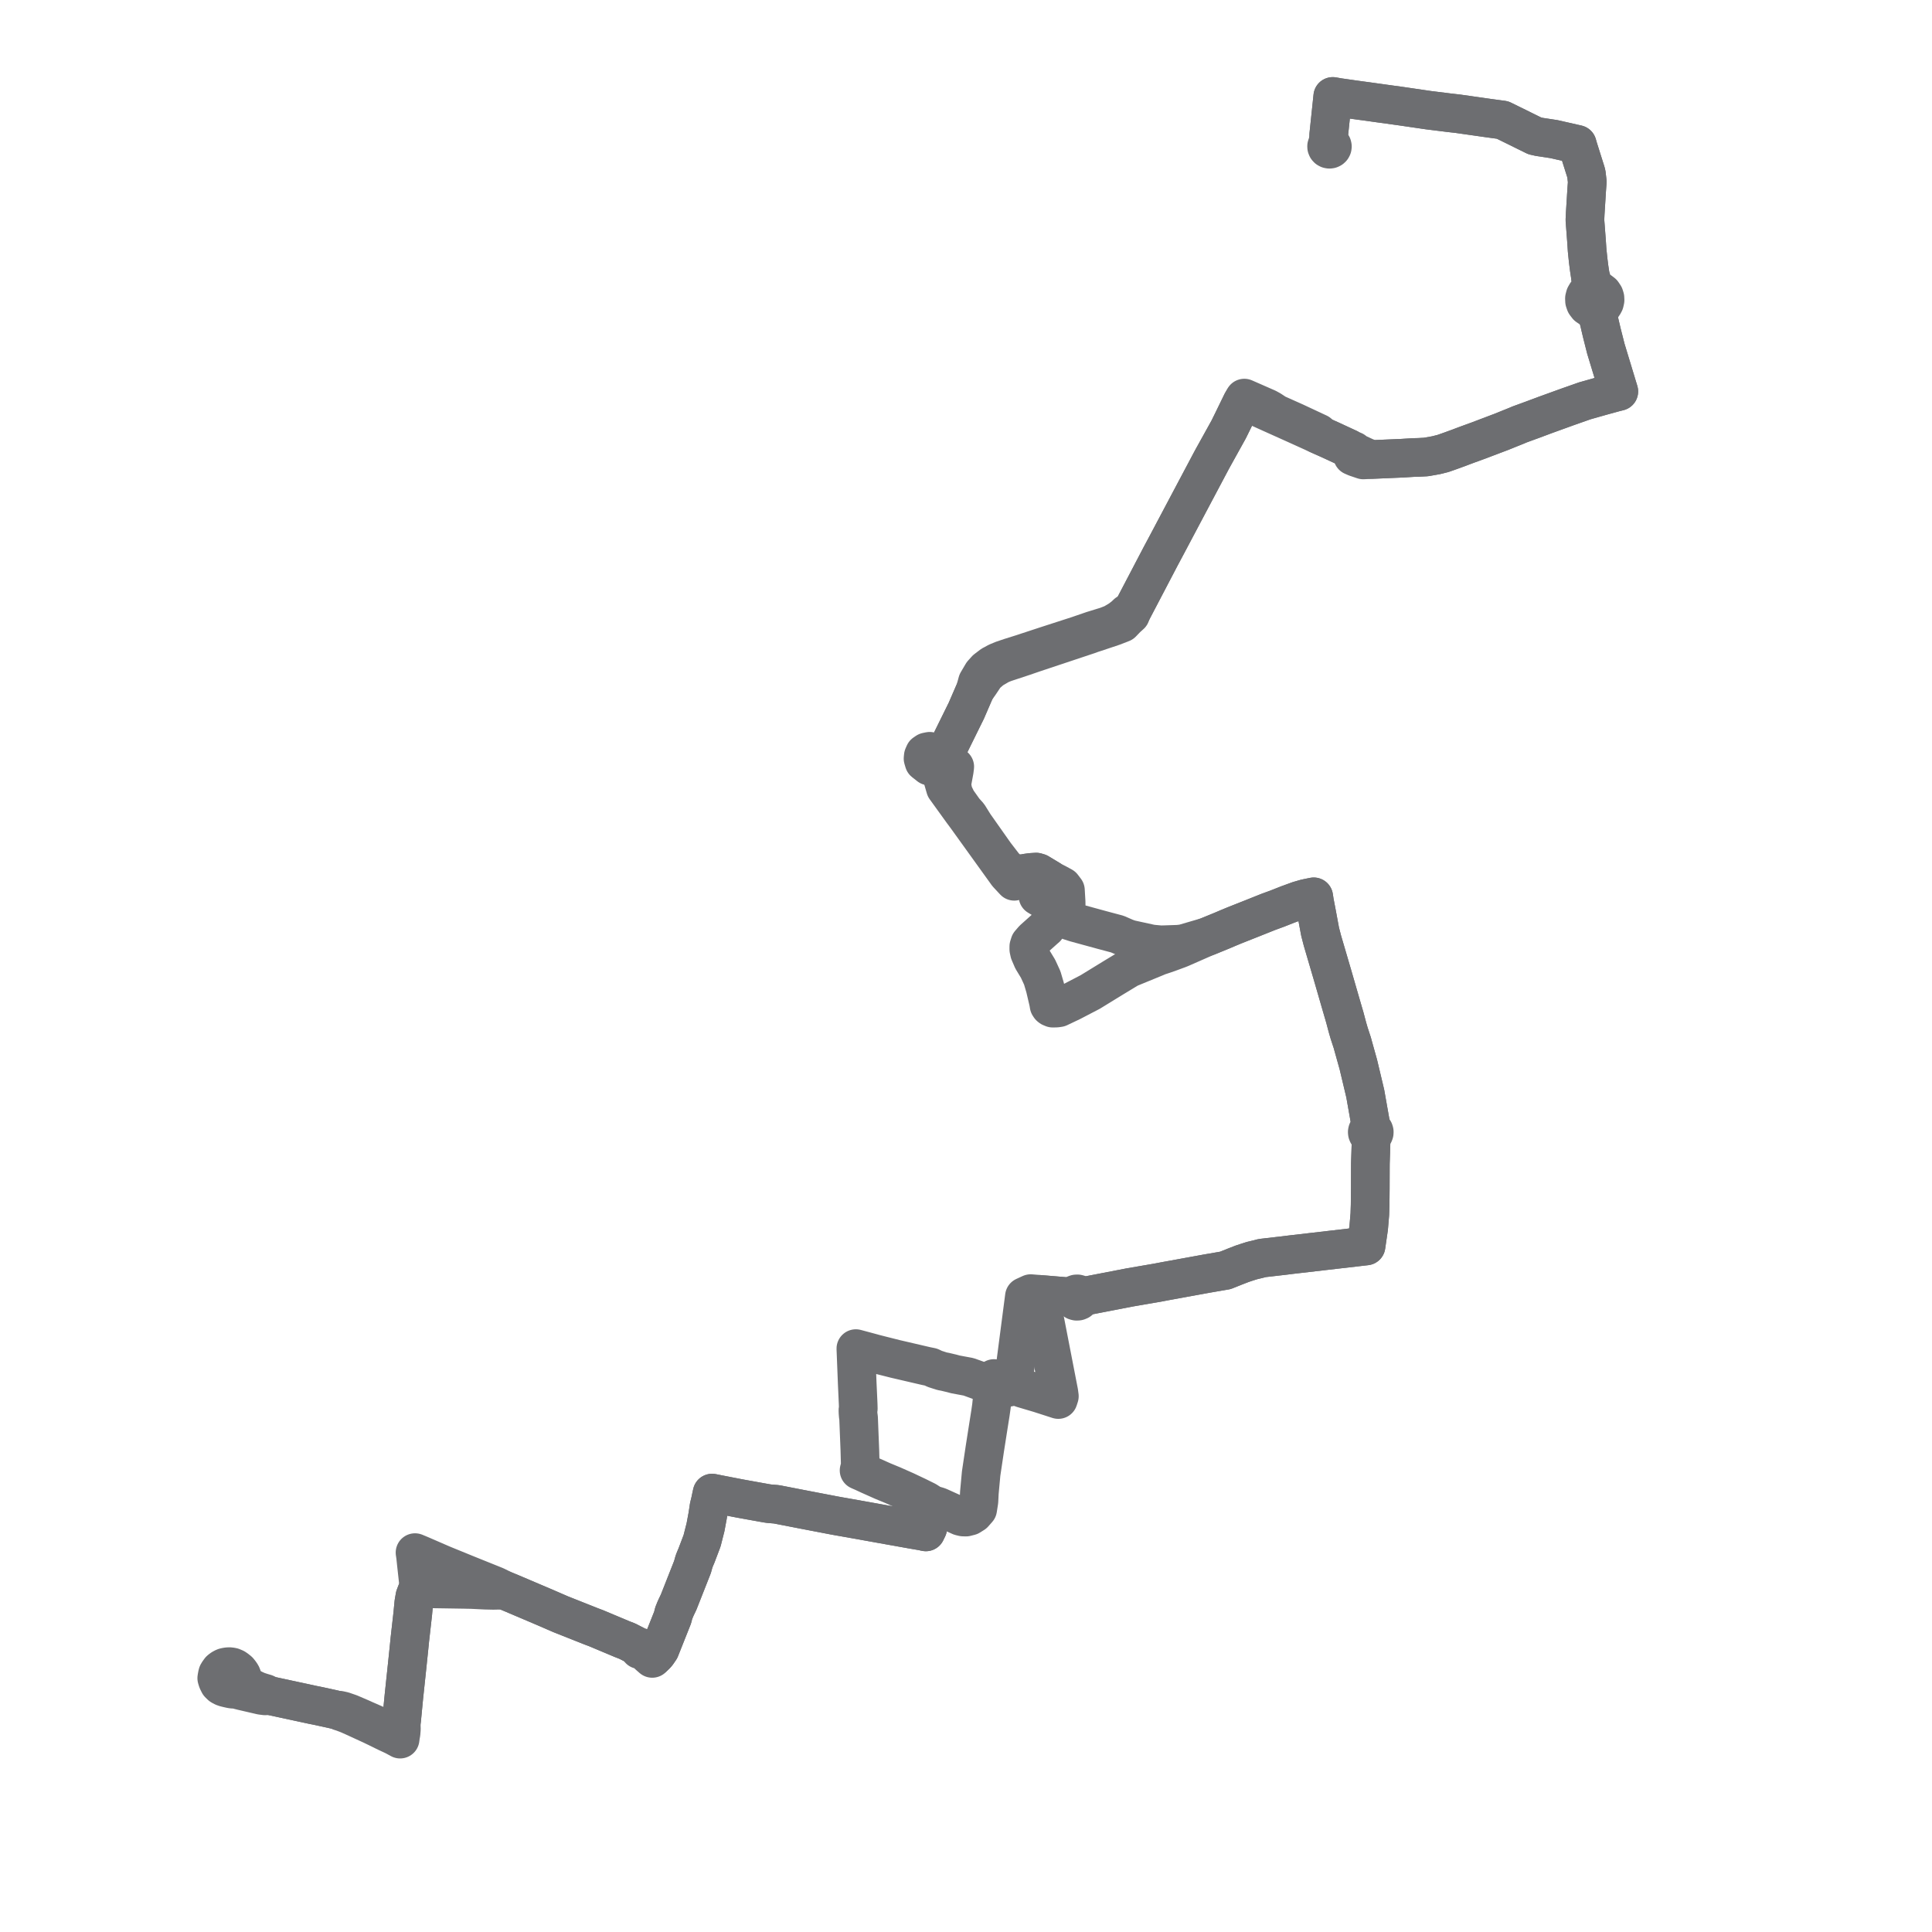     
<svg width="400.688" height="400.688" version="1.1"
     xmlns="http://www.w3.org/2000/svg">

  <title>Plan de ligne</title>
  <desc>Du 2011-08-29 au 9999-01-01</desc>

<path d='M 51.751 349.937 L 51.208 349.552 L 50.877 349.123 L 50.684 348.874 L 50.535 348.621 L 50.319 348.114 L 50.278 347.889 L 50.136 347.47 L 50.057 347.309 L 49.794 346.918 L 49.486 346.537 L 49.054 346.191 L 48.723 345.962 L 48.202 345.74 L 47.774 345.662 L 47.453 345.65 L 47.007 345.694 L 46.562 345.795 L 46.238 345.937 L 45.888 346.16 L 45.624 346.381 L 45.205 346.966 L 45.134 347.112 L 45.069 347.369 L 45.006 347.706 L 44.951 348.04 L 45.079 348.47 L 45.164 348.682 L 45.416 349.189 L 45.831 349.597 L 46.149 349.783 L 46.51 349.945 L 47.02 350.08 L 47.675 350.231 L 48.087 350.312 L 48.367 350.337 L 48.8 350.256 L 49.461 350.501 L 49.708 350.564 L 50.197 350.688 L 53.197 351.384 L 53.475 351.448 L 54.195 351.614 L 54.99 351.715 L 55.505 351.678 L 55.903 351.649 L 64.887 353.587 L 65.536 353.715 L 66.063 353.822 L 66.5 353.918 L 67.589 354.155 L 68.949 354.452 L 70.136 354.731 L 70.6 354.975 L 71.065 355.116 L 72.198 355.547 L 73.357 356.061 L 77.185 357.821 L 80.162 359.276 L 81.665 359.979 L 82.038 360.17 L 82.984 360.688 L 83.076 359.977 L 83.172 359.476 L 83.245 358.594 L 83.207 357.404 L 83.31 356.598 L 83.766 351.863 L 84.455 345.352 L 84.804 341.989 L 84.876 341.286 L 84.95 340.535 L 85.001 340.019 L 85.221 338.072 L 85.561 335.071 L 85.622 334.531 L 85.645 334.241 L 85.82 332.424 L 86.048 331.097 L 86.265 330.524 L 86.42 330.117 L 86.876 329.536 L 86.861 328.957 L 86.522 325.89 L 86.373 324.542 L 86.187 322.777 L 86.073 322.005 L 87.18 322.464 L 91.819 324.478 L 96.258 326.289 L 96.696 326.468 L 97.147 326.65 L 100.993 328.198 L 102.398 328.764 L 102.779 328.917 L 104.554 329.789 L 106.059 330.412 L 112.974 333.352 L 116.305 334.797 L 119.18 335.937 L 122.182 337.128 L 122.696 337.332 L 123.605 337.672 L 129.078 339.97 L 130.141 340.385 L 132.247 341.472 L 132.628 342.125 L 133.07 342.11 L 133.514 342.241 L 134.121 342.909 L 134.455 343.224 L 134.644 343.399 L 135.273 343.947 L 135.631 343.586 L 136.099 343.131 L 136.289 342.894 L 136.378 342.783 L 136.886 342.032 L 139.519 335.418 L 139.695 334.643 L 140.032 333.801 L 140.217 333.386 L 140.749 332.268 L 143.613 325.007 L 143.894 324.004 L 143.944 323.856 L 144.031 323.601 L 144.239 323.096 L 144.455 322.59 L 145.607 319.553 L 145.872 318.509 L 146.321 316.741 L 146.726 314.562 L 146.764 314.354 L 146.926 313.306 L 147.047 312.49 L 147.084 312.339 L 147.151 312.059 L 147.327 311.343 L 147.52 310.413 L 147.685 309.659 L 148.562 309.832 L 148.832 309.888 L 148.896 309.902 L 151.1 310.329 L 152.532 310.608 L 153.006 310.698 L 153.685 310.828 L 154.054 310.895 L 155.344 311.127 L 155.946 311.236 L 157.392 311.496 L 157.794 311.568 L 159.03 311.79 L 159.52 311.861 L 160.551 311.947 L 160.87 311.97 L 161.174 312.015 L 161.63 312.102 L 166.045 312.962 L 167.773 313.295 L 168.114 313.36 L 173.045 314.306 L 173.331 314.358 L 173.984 314.477 L 174.857 314.629 L 177.331 315.066 L 177.738 315.14 L 182.334 315.965 L 182.873 316.062 L 184.246 316.309 L 185.607 316.551 L 189.003 317.159 L 191.52 317.592 L 191.723 317.651 L 192.021 317.711 L 192.408 316.915 L 193.061 313.792 L 193.121 313.061 L 193.113 312.788 L 193.092 312.541 L 192.996 312.151 L 192.81 311.844 L 192.589 311.582 L 192.14 311.287 L 190.227 310.341 L 189.844 310.16 L 187.85 309.215 L 185.202 308.04 L 183.084 307.164 L 180.214 305.884 L 179.01 305.323 L 178.873 305.264 L 178.559 305.127 L 178.167 304.955 L 178.325 304.356 L 178.414 303.829 L 178.332 300.794 L 178.064 294.032 L 177.997 293.643 L 177.947 292.996 L 177.929 292.481 L 178.006 292.144 L 177.98 291.204 L 177.955 290.648 L 177.78 286.823 L 177.758 286.252 L 177.547 280.874 L 177.527 280.374 L 177.5 279.694 L 180.211 280.422 L 181.266 280.713 L 182.073 280.92 L 182.498 281.029 L 183.889 281.378 L 184.92 281.639 L 185.645 281.823 L 186.678 282.063 L 190.533 282.96 L 192.056 283.314 L 192.298 283.363 L 193.075 283.522 L 193.869 283.901 L 194.533 284.115 L 195.373 284.385 L 196.057 284.516 L 197.078 284.761 L 197.286 284.805 L 198.16 285.042 L 199.967 285.378 L 200.318 285.443 L 200.886 285.548 L 202.797 286.244 L 205.309 287.135 L 205.53 287.22 L 205.999 287.386 L 207.121 287.787 L 207.394 287.884 L 207.61 287.874 L 208.409 287.836 L 208.708 287.795 L 209.103 287.74 L 209.519 287.632 L 209.796 287.431 L 210.023 287.168 L 210.113 286.576 L 210.236 285.564 L 210.325 284.858 L 210.569 283.328 L 212.025 272.167 L 212.453 268.888 L 213.757 268.29 L 215.013 268.393 L 215.657 268.446 L 216.579 268.523 L 218.816 268.71 L 219.741 268.787 L 220.594 268.859 L 221.88 268.966 L 222.55 269.057 L 222.57 269.286 L 222.662 269.499 L 222.817 269.677 L 223.021 269.805 L 223.29 269.875 L 223.569 269.858 L 223.825 269.755 L 224.03 269.579 L 224.145 269.39 L 224.199 269.179 L 224.188 268.964 L 225.187 268.77 L 233.915 267.084 L 234.347 267 L 237.348 266.484 L 240.087 266.013 L 241.138 265.811 L 241.964 265.657 L 242.589 265.544 L 249.697 264.247 L 250.349 264.128 L 254.132 263.476 L 256.149 262.67 L 256.445 262.555 L 257.616 262.101 L 258.565 261.785 L 259.632 261.447 L 260.975 261.124 L 261.769 260.914 L 265.581 260.475 L 266.205 260.404 L 267.19 260.281 L 267.859 260.198 L 282.523 258.501 L 283.314 258.41 L 283.415 257.711 L 283.621 256.294 L 283.858 254.659 L 283.906 254.095 L 284.044 252.459 L 284.099 251.806 L 284.16 249.878 L 284.183 247.379 L 284.191 246.531 L 284.193 245.865 L 284.202 243.046 L 284.207 241.779 L 284.209 241.303 L 284.224 240.827 L 284.276 239.256 L 284.38 235.888 L 284.401 235.485 L 284.614 235.423 L 284.797 235.303 L 284.933 235.138 L 285.009 234.941 L 285.017 234.733 L 284.958 234.532 L 284.836 234.357 L 284.664 234.225 L 284.457 234.147 L 284.234 234.131 L 284.255 233.614 L 284.273 233.163 L 283.889 230.988 L 283.147 226.791 L 282.531 224.204 L 281.71 220.756 L 280.789 217.462 L 280.625 216.876 L 280.453 216.237 L 280.354 215.95 L 280.286 215.741 L 279.813 214.296 L 279.478 213.15 L 279.149 211.918 L 278.911 211.017 L 278.642 210.1 L 278.095 208.22 L 277.881 207.484 L 277.701 206.86 L 276.39 202.326 L 275.231 198.377 L 274.26 195.068 L 273.783 193.228 L 273.05 189.285 L 272.604 186.956 L 272.565 186.683 L 272.462 185.997 L 271.585 186.174 L 270.762 186.348 L 269.33 186.762 L 267.872 187.294 L 267.073 187.586 L 264.924 188.435 L 263.066 189.115 L 259.664 190.473 L 256.058 191.901 L 254.681 192.472 L 253.434 193.004 L 250.356 194.263 L 250.246 194.298 L 245.384 195.716 L 245.185 195.738 L 244.326 195.834 L 241.359 195.933 L 240.665 195.942 L 238.831 195.774 L 238.243 195.645 L 234.298 194.784 L 233.415 194.466 L 231.744 193.731 L 228.912 192.975 L 228.485 192.861 L 223.026 191.369 L 221.792 190.972 L 221.384 190.31 L 221.147 189.73 L 221.107 187.016 L 220.969 184.645 L 220.361 183.843 L 219.172 183.196 L 218.284 182.747 L 217.664 182.374 L 216.958 181.949 L 216.647 181.761 L 216.322 181.565 L 215.965 181.35 L 215.663 181.169 L 215.418 181.021 L 215.003 180.898 L 214.898 180.867 L 213.852 180.931 L 212.883 181.063 L 212.331 181.187 L 211.836 181.387 L 211.663 181.588 L 211.058 182.292 L 210.353 182.775 L 208.926 181.242 L 205.403 176.345 L 200.361 169.339 L 199.579 168.289 L 196.069 163.427 L 195.45 161.287 L 195.125 159.302 L 195.101 158.992 L 195.086 158.785 L 195.172 158.022 L 195.341 157.678 L 195.545 157.265 L 199.504 149.236 L 199.792 148.652 L 200.408 147.403 L 202.257 143.131 L 203.232 141.74 L 204.424 139.959 L 204.663 139.752 L 205.712 138.843 L 207.174 137.988 L 207.371 137.873 L 208.313 137.481 L 211.715 136.357 L 212.283 136.17 L 213.56 135.73 L 214.412 135.438 L 225.914 131.605 L 226.38 131.423 L 227.13 131.185 L 228.783 130.632 L 230.823 129.95 L 232.701 129.223 L 233.675 128.209 L 234.469 127.496 L 234.778 126.713 L 235.96 124.455 L 240.681 115.435 L 241.004 114.829 L 242.117 112.743 L 245.904 105.595 L 246.91 103.697 L 250.082 97.718 L 251 95.988 L 251.39 95.254 L 252.034 94.092 L 254.607 89.451 L 254.833 89.043 L 255.07 88.562 L 255.558 87.571 L 257.234 84.131 L 257.558 83.467 L 257.791 83.067 L 259.869 84.01 L 261.655 84.819 L 262.596 85.246 L 263.32 85.574 L 263.648 85.721 L 268.089 87.718 L 268.455 87.883 L 268.81 88.043 L 273.319 90.086 L 275.338 90.985 L 275.775 91.179 L 276.233 91.392 L 279.716 93.004 L 280.158 93.381 L 280.474 93.948 L 280.537 94.579 L 281.224 94.876 L 282.74 95.39 L 283.715 95.34 L 284.459 95.302 L 285.131 95.273 L 290.226 95.056 L 290.747 95.033 L 293.237 94.883 L 294.228 94.859 L 295.228 94.806 L 295.735 94.78 L 296.237 94.691 L 297.825 94.411 L 299.268 94.048 L 300.88 93.481 L 302.722 92.808 L 303.003 92.7 L 303.612 92.469 L 304.396 92.177 L 306.271 91.495 L 306.795 91.304 L 308.015 90.838 L 308.933 90.491 L 311.016 89.701 L 311.459 89.534 L 313.175 88.838 L 313.486 88.716 L 314.502 88.305 L 315.197 88.011 L 317.896 87.026 L 318.7 86.726 L 320.454 86.07 L 322.906 85.182 L 325.044 84.408 L 328.053 83.349 L 328.708 83.119 L 329.109 83.006 L 330.337 82.658 L 331.302 82.386 L 332.277 82.11 L 334.408 81.526 L 334.884 81.395 L 335.553 81.229 L 335.737 81.183 L 335.486 80.359 L 335.341 79.88 L 333.054 72.348 L 332.225 69.081 L 331.853 67.504 L 331.621 66.506 L 331.416 65.096 L 331.477 64.489 L 331.664 64.04 L 331.768 63.852 L 332.121 63.628 L 332.419 63.343 L 332.51 63.229 L 332.765 62.764 L 332.882 62.252 L 332.862 61.777 L 332.722 61.318 L 332.355 60.771 L 331.791 60.345 L 331.106 60.119 L 330.907 59.907 L 330.7 59.687 L 330.568 59.498 L 329.827 57.222 L 329.6 55.727 L 329.525 55.153 L 329.411 54.242 L 329.373 53.94 L 329.215 52.399 L 329.161 51.875 L 329.047 50.135 L 328.705 45.631 L 328.768 44.276 L 329.08 39.278 L 329.196 37.717 L 329.082 36.71 L 329.01 36.076 L 328.877 35.594 L 328.49 34.378 L 327.306 30.618 L 327.116 29.948 L 326.397 29.786 L 322.279 28.852 L 319.248 28.391 L 318.303 28.179 L 316.661 27.37 L 316.285 27.185 L 315.857 26.974 L 315.279 26.684 L 311.826 24.988 L 311.618 24.885 L 310.743 24.768 L 309.164 24.554 L 308.645 24.483 L 306.996 24.248 L 305.5 24.035 L 304.141 23.842 L 302.347 23.587 L 301.237 23.46 L 300.468 23.373 L 299.459 23.246 L 296.249 22.848 L 291.496 22.151 L 290.648 22.027 L 286.588 21.466 L 283.499 21.035 L 282.718 20.93 L 282.195 20.861 L 280.713 20.656 L 277.593 20.209 L 276.407 20 L 276.331 20.727 L 275.574 27.939 L 275.519 28.763 L 275.39 29.508 L 275.307 29.988 L 275.19 30.139 L 275.132 30.317 L 275.139 30.504 L 275.212 30.677 L 275.341 30.82 L 275.513 30.915 L 275.708 30.952 L 275.904 30.928 L 276.081 30.847 L 276.22 30.717 L 276.308 30.552 L 276.333 30.369 L 276.294 30.189 L 276.194 30.03 L 276.146 29.987 L 276.045 29.91 L 275.782 29.337 L 275.519 28.763 L 275.574 27.939' fill='transparent' stroke='#6d6e71' stroke-linecap='round' stroke-linejoin='round' stroke-width='8.014'/><path d='M 275.574 27.939 L 276.331 20.727 L 276.407 20 L 277.593 20.209 L 280.713 20.656 L 282.195 20.861 L 282.718 20.93 L 283.499 21.035 L 286.588 21.466 L 290.648 22.027 L 291.496 22.151 L 296.249 22.848 L 297.104 22.954 L 299.459 23.246 L 300.468 23.373 L 301.237 23.46 L 302.347 23.587 L 304.141 23.842 L 305.5 24.035 L 306.996 24.248 L 308.645 24.483 L 309.164 24.554 L 310.743 24.768 L 311.618 24.885 L 311.826 24.988 L 315.279 26.684 L 315.857 26.974 L 316.285 27.185 L 316.661 27.37 L 318.303 28.179 L 319.248 28.391 L 322.279 28.852 L 326.397 29.786 L 327.116 29.948 L 327.306 30.618 L 328.19 33.426 L 328.49 34.378 L 328.877 35.594 L 329.01 36.076 L 329.082 36.71 L 329.196 37.717 L 329.08 39.278 L 328.768 44.276 L 328.705 45.631 L 329.047 50.135 L 329.161 51.875 L 329.215 52.399 L 329.373 53.94 L 329.411 54.242 L 329.525 55.153 L 329.6 55.727 L 329.827 57.222 L 329.912 58.498 L 329.97 59.577 L 329.848 59.934 L 329.358 60.56 L 328.998 60.923 L 328.744 61.357 L 328.605 61.891 L 328.627 62.439 L 328.807 62.962 L 329.211 63.498 L 329.779 63.883 L 330.836 64.618 L 331.165 65.174 L 331.621 66.506 L 331.853 67.504 L 332.225 69.081 L 333.054 72.348 L 335.341 79.88 L 335.486 80.359 L 335.737 81.183 L 335.553 81.229 L 334.884 81.395 L 334.408 81.526 L 332.277 82.11 L 331.302 82.386 L 330.337 82.658 L 329.109 83.006 L 328.708 83.119 L 328.053 83.349 L 325.044 84.408 L 322.906 85.182 L 320.454 86.07 L 318.7 86.726 L 317.896 87.026 L 315.197 88.011 L 314.502 88.305 L 313.486 88.716 L 313.175 88.838 L 311.459 89.534 L 311.016 89.701 L 308.933 90.491 L 308.015 90.838 L 306.795 91.304 L 306.271 91.495 L 304.396 92.177 L 303.612 92.469 L 303.003 92.7 L 302.722 92.808 L 300.88 93.481 L 299.268 94.048 L 297.825 94.411 L 296.237 94.691 L 295.735 94.78 L 295.228 94.806 L 294.228 94.859 L 293.237 94.883 L 290.747 95.033 L 290.226 95.056 L 285.131 95.273 L 284.459 95.302 L 283.753 95.015 L 283.13 94.762 L 281.559 94.036 L 281.235 93.862 L 280.762 93.489 L 280.158 93.381 L 279.716 93.004 L 276.233 91.392 L 275.775 91.179 L 275.338 90.985 L 273.319 90.086 L 273.448 89.815 L 268.973 87.724 L 268.614 87.556 L 268.28 87.406 L 264.661 85.79 L 263.863 85.261 L 263.532 85.041 L 262.818 84.647 L 259.129 83.028 L 258.066 82.562 L 257.791 83.067 L 257.558 83.467 L 257.234 84.131 L 255.558 87.571 L 255.07 88.562 L 254.833 89.043 L 254.607 89.451 L 252.034 94.092 L 251.39 95.254 L 251 95.988 L 250.082 97.718 L 246.91 103.697 L 245.904 105.595 L 243.809 109.548 L 242.117 112.743 L 241.004 114.829 L 240.681 115.435 L 235.96 124.455 L 234.778 126.713 L 233.759 127.214 L 233.162 127.781 L 232.491 128.297 L 232.25 128.482 L 230.842 129.323 L 229.509 129.846 L 226.571 130.749 L 226.243 130.862 L 224.527 131.452 L 223.512 131.801 L 217.031 133.897 L 213.305 135.121 L 212.057 135.535 L 209.492 136.34 L 207.909 136.876 L 206.821 137.33 L 206.777 137.354 L 205.707 137.929 L 204.508 138.844 L 203.971 139.443 L 203.735 139.707 L 202.716 141.432 L 202.257 143.131 L 200.408 147.403 L 199.792 148.652 L 199.504 149.236 L 195.545 157.265 L 195.341 157.678 L 195.172 158.022 L 194.213 158.742 L 193.384 158.945 L 192.717 158.875 L 191.644 158.03 L 191.433 157.325 L 191.485 156.806 L 191.726 156.252 L 192.188 155.939 L 192.809 155.812 L 193.465 156.001 L 194.235 156.469 L 195.545 157.265 L 195.827 157.436 L 197.409 158.397 L 198.013 159.018 L 197.911 159.813 L 197.385 162.684 L 197.704 164.433 L 198.468 166.012 L 199.953 168.107 L 200.878 169.14 L 202.08 171.07 L 206.367 177.153 L 208.322 179.692 L 209.372 180.679 L 210.51 181.136 L 211.525 181.192 L 211.836 181.387 L 212.331 181.187 L 212.883 181.063 L 213.852 180.931 L 214.263 180.906 L 214.898 180.867 L 215.003 180.898 L 215.418 181.021 L 215.663 181.169 L 215.965 181.35 L 216.322 181.565 L 216.647 181.761 L 216.958 181.949 L 217.664 182.374 L 217.326 182.864 L 216.899 183.485 L 216.257 184.385 L 215.655 185.294 L 215.273 185.849 L 215.938 186.248 L 216.676 186.704 L 217.055 186.938 L 217.886 187.673 L 218.533 188.491 L 218.698 188.978 L 218.724 189.43 L 218.573 189.878 L 218.373 190.471 L 218.241 190.635 L 217.589 191.551 L 216.962 192.447 L 216.708 192.658 L 216.108 193.196 L 215.431 193.802 L 214.715 194.443 L 214.298 194.817 L 214.074 195.077 L 213.632 195.59 L 213.565 195.667 L 213.42 196.135 L 213.369 196.299 L 213.367 196.879 L 213.512 197.553 L 214.151 199.041 L 215.276 200.894 L 216.158 202.808 L 216.747 204.811 L 217.451 207.81 L 217.569 208.511 L 217.742 208.773 L 217.918 208.914 L 218.111 208.995 L 218.324 209.085 L 218.763 209.079 L 219.074 209.074 L 219.621 208.993 L 219.691 208.959 L 220.933 208.37 L 221.729 207.992 L 222.23 207.753 L 226.106 205.735 L 228.665 204.164 L 230.866 202.813 L 234.158 200.82 L 238.874 198.885 L 239.088 198.797 L 239.642 198.57 L 240.241 198.312 L 241.426 197.92 L 242.759 197.451 L 244.419 196.838 L 244.97 196.617 L 245.549 196.362 L 250.246 194.298 L 250.356 194.263 L 253.434 193.004 L 254.681 192.472 L 256.058 191.901 L 259.664 190.473 L 263.066 189.115 L 264.924 188.435 L 267.073 187.586 L 267.872 187.294 L 269.33 186.762 L 270.762 186.348 L 271.585 186.174 L 272.462 185.997 L 272.565 186.683 L 272.604 186.956 L 273.05 189.285 L 273.783 193.228 L 274.26 195.068 L 275.231 198.377 L 276.39 202.326 L 277.701 206.86 L 277.881 207.484 L 278.095 208.22 L 278.642 210.1 L 278.911 211.017 L 279.149 211.918 L 279.478 213.15 L 279.813 214.296 L 280.286 215.741 L 280.354 215.95 L 280.453 216.237 L 280.625 216.876 L 280.789 217.462 L 281.71 220.756 L 282.531 224.204 L 283.147 226.791 L 283.889 230.988 L 284.273 233.163 L 284.255 233.614 L 284.234 234.131 L 284.03 234.175 L 283.847 234.27 L 283.7 234.41 L 283.603 234.583 L 283.562 234.775 L 283.583 234.976 L 283.665 235.161 L 283.801 235.316 L 283.98 235.428 L 284.186 235.486 L 284.401 235.485 L 284.38 235.888 L 284.276 239.256 L 284.224 240.827 L 284.209 241.303 L 284.207 241.779 L 284.202 243.046 L 284.193 245.865 L 284.191 246.531 L 284.183 247.379 L 284.16 249.878 L 284.099 251.806 L 284.044 252.459 L 283.906 254.095 L 283.858 254.659 L 283.621 256.294 L 283.415 257.711 L 283.314 258.41 L 282.523 258.501 L 267.859 260.198 L 267.19 260.281 L 266.205 260.404 L 265.581 260.475 L 261.769 260.914 L 260.975 261.124 L 259.632 261.447 L 258.565 261.785 L 257.616 262.101 L 256.445 262.555 L 256.149 262.67 L 254.132 263.476 L 250.349 264.128 L 249.697 264.247 L 242.589 265.544 L 241.964 265.657 L 241.138 265.811 L 240.087 266.013 L 237.348 266.484 L 234.347 267 L 233.915 267.084 L 225.187 268.77 L 224.188 268.964 L 224.099 268.734 L 223.939 268.541 L 223.721 268.405 L 223.47 268.34 L 223.203 268.352 L 222.954 268.442 L 222.749 268.602 L 222.61 268.814 L 222.55 269.057 L 221.88 268.966 L 220.594 268.859 L 219.741 268.787 L 218.816 268.71 L 216.579 268.523 L 215.657 268.446 L 215.756 268.959 L 216.317 271.844 L 219.594 288.72 L 219.662 289.232 L 219.708 289.572 L 219.487 290.257 L 218.219 289.847 L 217.112 289.49 L 216.691 289.354 L 216.255 289.214 L 215.594 289 L 214.941 288.806 L 213.976 288.521 L 213.529 288.388 L 212.994 288.229 L 212.09 287.962 L 210.606 287.391 L 210.393 287.31 L 210.023 287.168 L 208.873 286.759 L 208.298 286.554 L 207.812 286.406 L 207.774 286.394 L 206.686 286.062 L 206.141 285.897 L 206.075 286.591 L 205.999 287.386 L 205.941 287.994 L 205.774 289.992 L 205.72 290.639 L 205.621 291.616 L 205.412 293.081 L 205.026 295.515 L 204.252 300.454 L 203.482 305.611 L 203.117 309.564 L 203.027 311.352 L 202.767 313.007 L 201.97 313.913 L 201.15 314.431 L 200.876 314.501 L 200.333 314.639 L 199.742 314.62 L 199.169 314.484 L 194.796 312.505 L 194.394 312.36 L 193.957 312.246 L 193.587 312.349 L 193.092 312.541 L 193.113 312.788 L 193.121 313.061 L 193.061 313.792 L 192.408 316.915 L 192.021 317.711 L 191.723 317.651 L 191.52 317.592 L 189.003 317.159 L 185.607 316.551 L 184.246 316.309 L 182.873 316.062 L 182.334 315.965 L 177.738 315.14 L 177.331 315.066 L 174.857 314.629 L 173.984 314.477 L 173.331 314.358 L 173.045 314.306 L 168.114 313.36 L 167.773 313.295 L 166.045 312.962 L 161.63 312.102 L 161.174 312.015 L 160.87 311.97 L 160.551 311.947 L 159.52 311.861 L 159.03 311.79 L 157.794 311.568 L 157.392 311.496 L 155.946 311.236 L 155.344 311.127 L 154.054 310.895 L 153.685 310.828 L 152.532 310.608 L 151.1 310.329 L 148.896 309.902 L 148.832 309.888 L 148.562 309.832 L 147.685 309.659 L 147.52 310.413 L 147.327 311.343 L 147.151 312.059 L 147.084 312.339 L 147.047 312.49 L 146.926 313.306 L 146.764 314.354 L 146.726 314.562 L 146.321 316.741 L 145.872 318.509 L 145.607 319.553 L 144.455 322.59 L 144.239 323.096 L 144.031 323.601 L 143.944 323.856 L 143.894 324.004 L 143.613 325.007 L 140.749 332.268 L 140.217 333.386 L 140.032 333.801 L 139.695 334.643 L 139.519 335.418 L 136.886 342.032 L 136.378 342.783 L 136.289 342.894 L 136.099 343.131 L 135.631 343.586 L 135.003 343.09 L 134.116 342.352 L 133.775 342.107 L 133.537 341.936 L 133.015 341.691 L 132.247 341.472 L 130.141 340.385 L 129.078 339.97 L 123.605 337.672 L 122.696 337.332 L 122.182 337.128 L 119.18 335.937 L 116.305 334.797 L 112.974 333.352 L 106.059 330.412 L 104.554 329.789 L 102.297 329.834 L 100.62 329.797 L 97.801 329.656 L 97.382 329.65 L 97.033 329.644 L 96.289 329.626 L 87.348 329.486 L 86.876 329.536 L 86.42 330.117 L 86.265 330.524 L 86.048 331.097 L 85.82 332.424 L 85.645 334.241 L 85.622 334.531 L 85.561 335.071 L 85.221 338.072 L 85.001 340.019 L 84.95 340.535 L 84.876 341.286 L 84.804 341.989 L 84.455 345.352 L 83.766 351.863 L 83.31 356.598 L 83.207 357.404 L 82.808 358.087 L 82.392 358.617 L 81.896 358.967 L 81.537 359.045 L 81.195 359.12 L 78.318 357.853 L 77.376 357.437 L 75.687 356.699 L 74.807 356.302 L 72.581 355.346 L 71.174 354.86 L 70.471 354.702 L 70.136 354.731 L 68.949 354.452 L 68.73 354.404 L 67.589 354.155 L 66.5 353.918 L 66.063 353.822 L 65.536 353.715 L 64.887 353.587 L 55.903 351.649 L 55.062 351.216 L 54.343 351.009 L 53.415 350.704 L 51.751 349.937' fill='transparent' stroke='#6d6e71' stroke-linecap='round' stroke-linejoin='round' stroke-width='8.014'/>
</svg>
